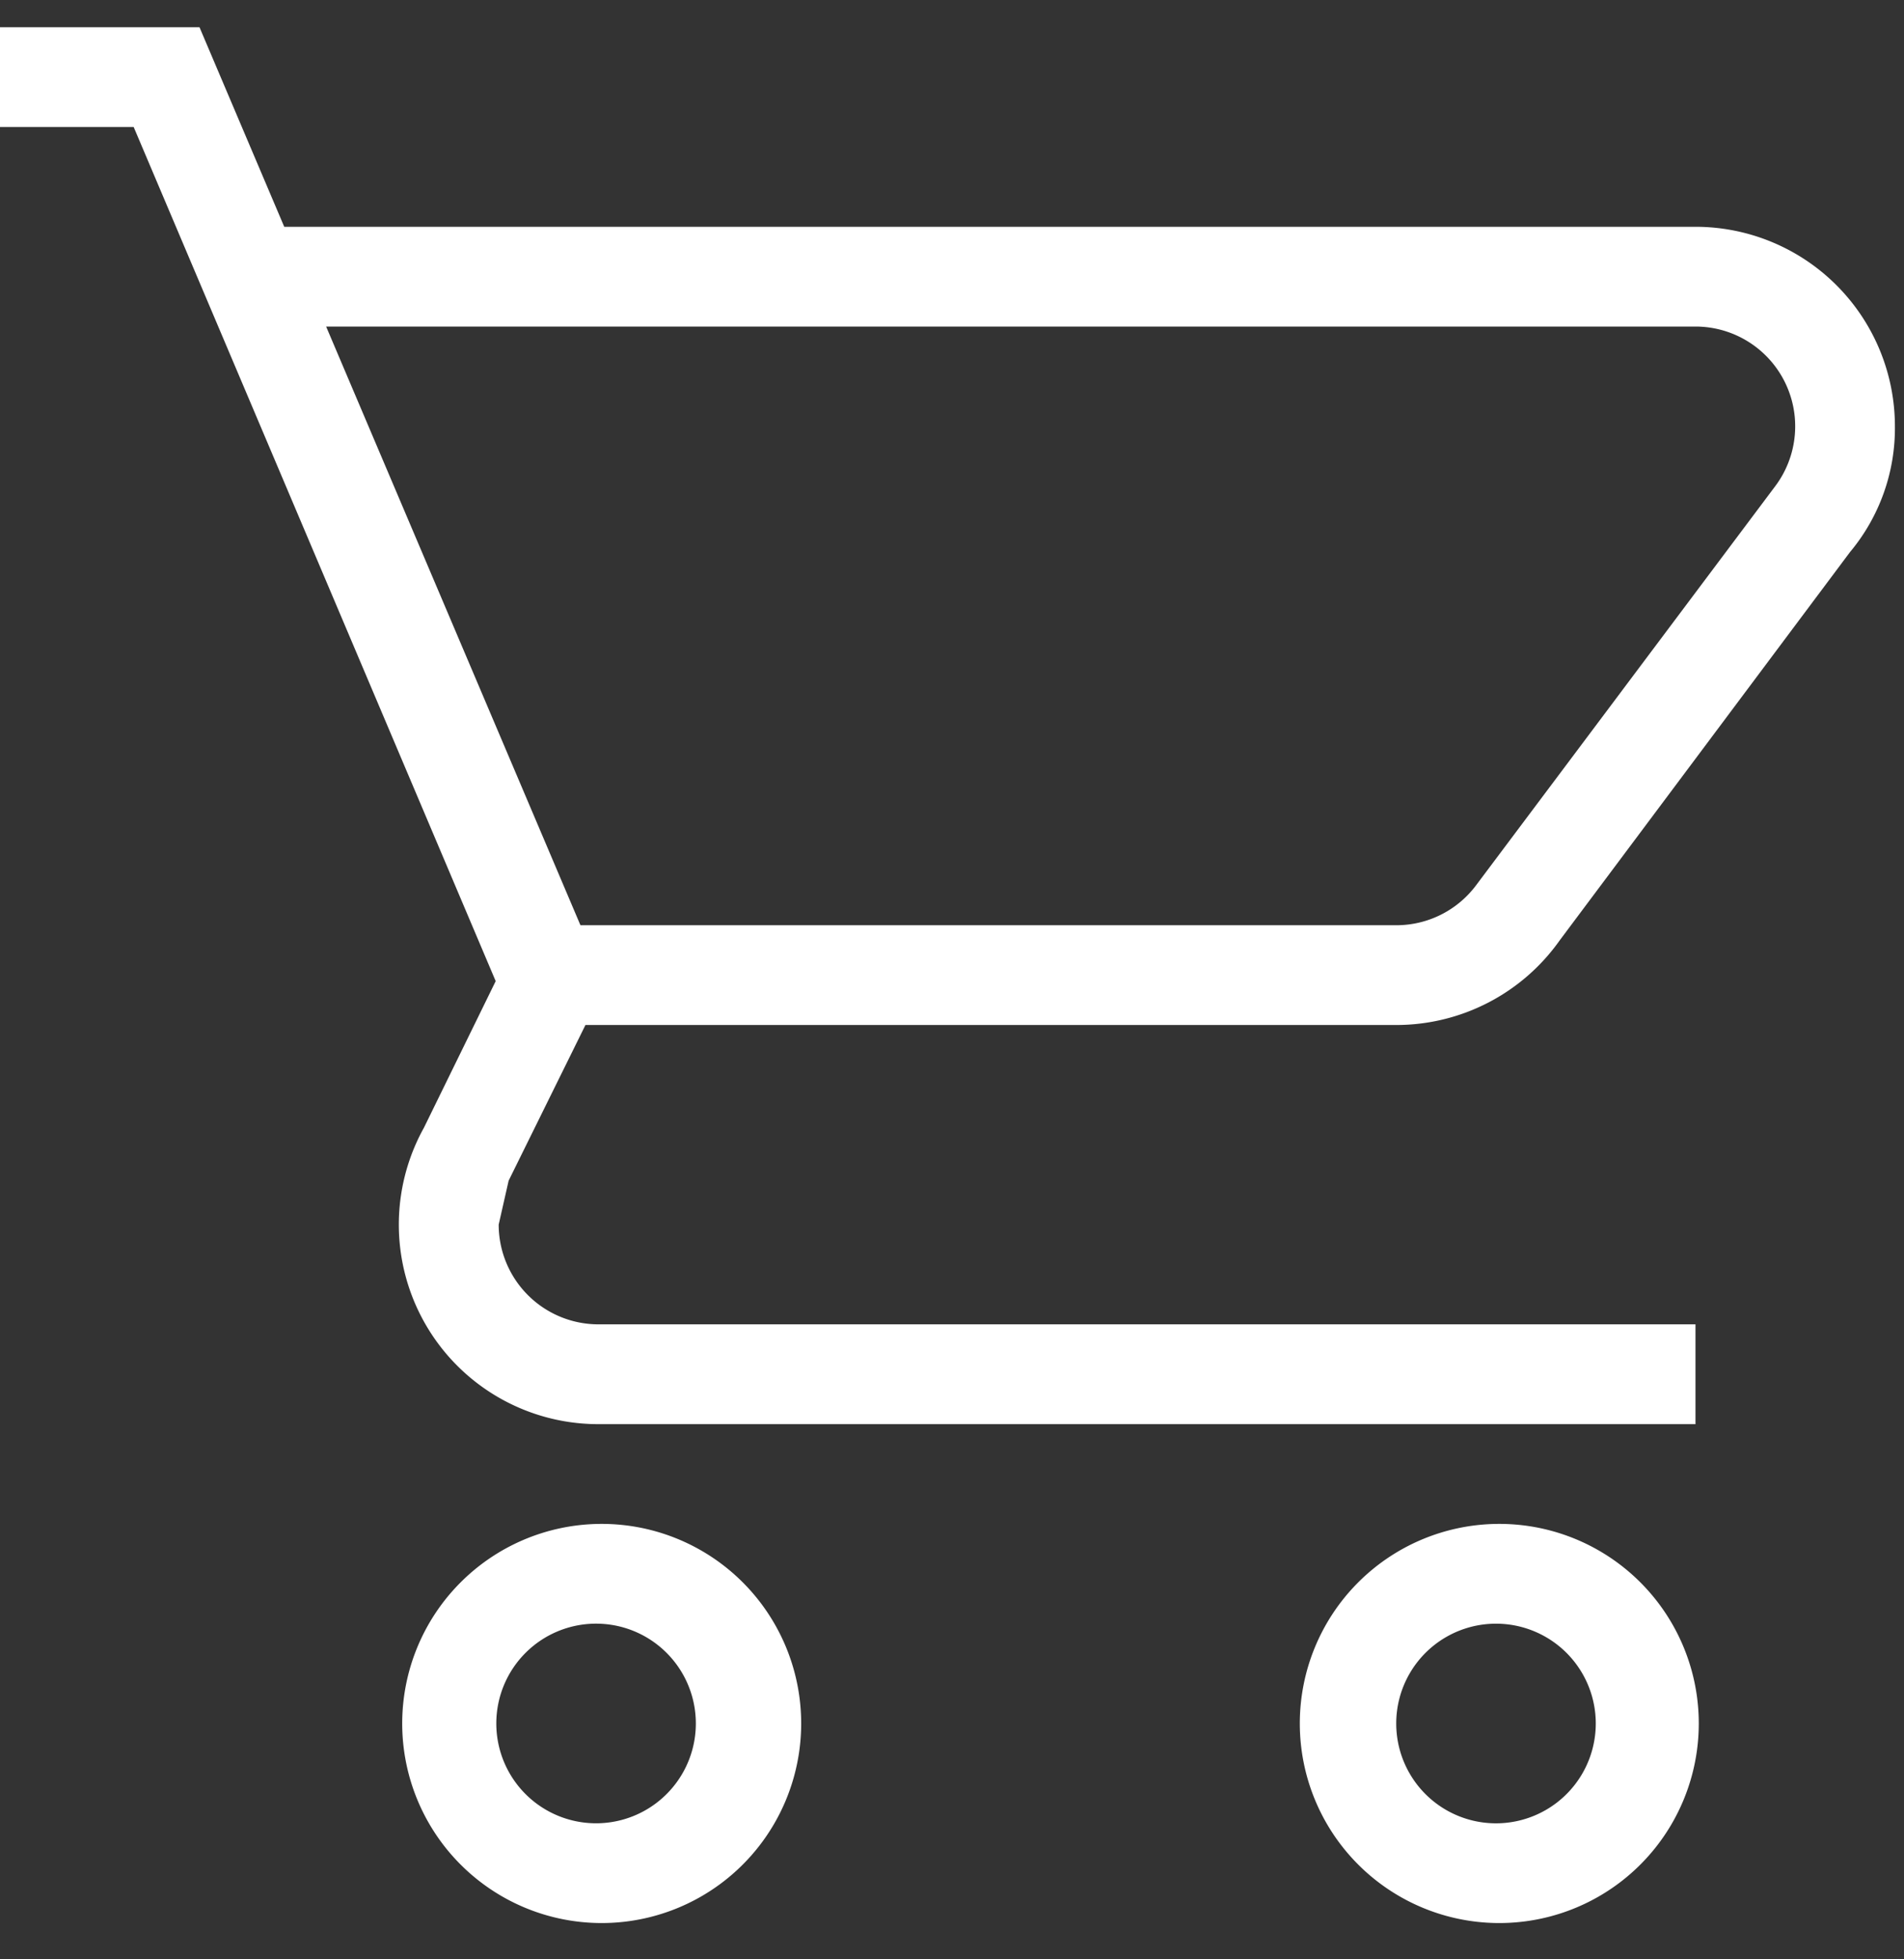 <svg width="35" height="36" fill="none" xmlns="http://www.w3.org/2000/svg"><rect width="100%" height="100%" fill="#333333" stroke="none"/><path d="M27.5 28a3.667 3.667 0 110 7.333 3.667 3.667 0 010-7.333zm0 1.833a1.834 1.834 0 100 3.668 1.834 1.834 0 000-3.668zM11 28a3.667 3.667 0 110 7.333A3.667 3.667 0 0111 28zm0 1.833a1.834 1.834 0 100 3.667 1.834 1.834 0 000-3.667zM31.167 6H5.995l4.675 11h14.997a1.83 1.83 0 001.466-.733l5.5-7.334A1.833 1.833 0 0031.166 6zm-5.5 12.833H10.762l-1.412 2.86-.183.807A1.834 1.834 0 0011 24.333h20.167v1.834H11a3.666 3.666 0 01-3.208-5.445l1.32-2.695L2.457 2.333H0V.5h3.667l1.558 3.667h25.942a3.667 3.667 0 013.666 3.666 3.55 3.55 0 01-.825 2.31l-5.335 7.132a3.68 3.68 0 01-3.006 1.558z" fill="#fff"/></svg>